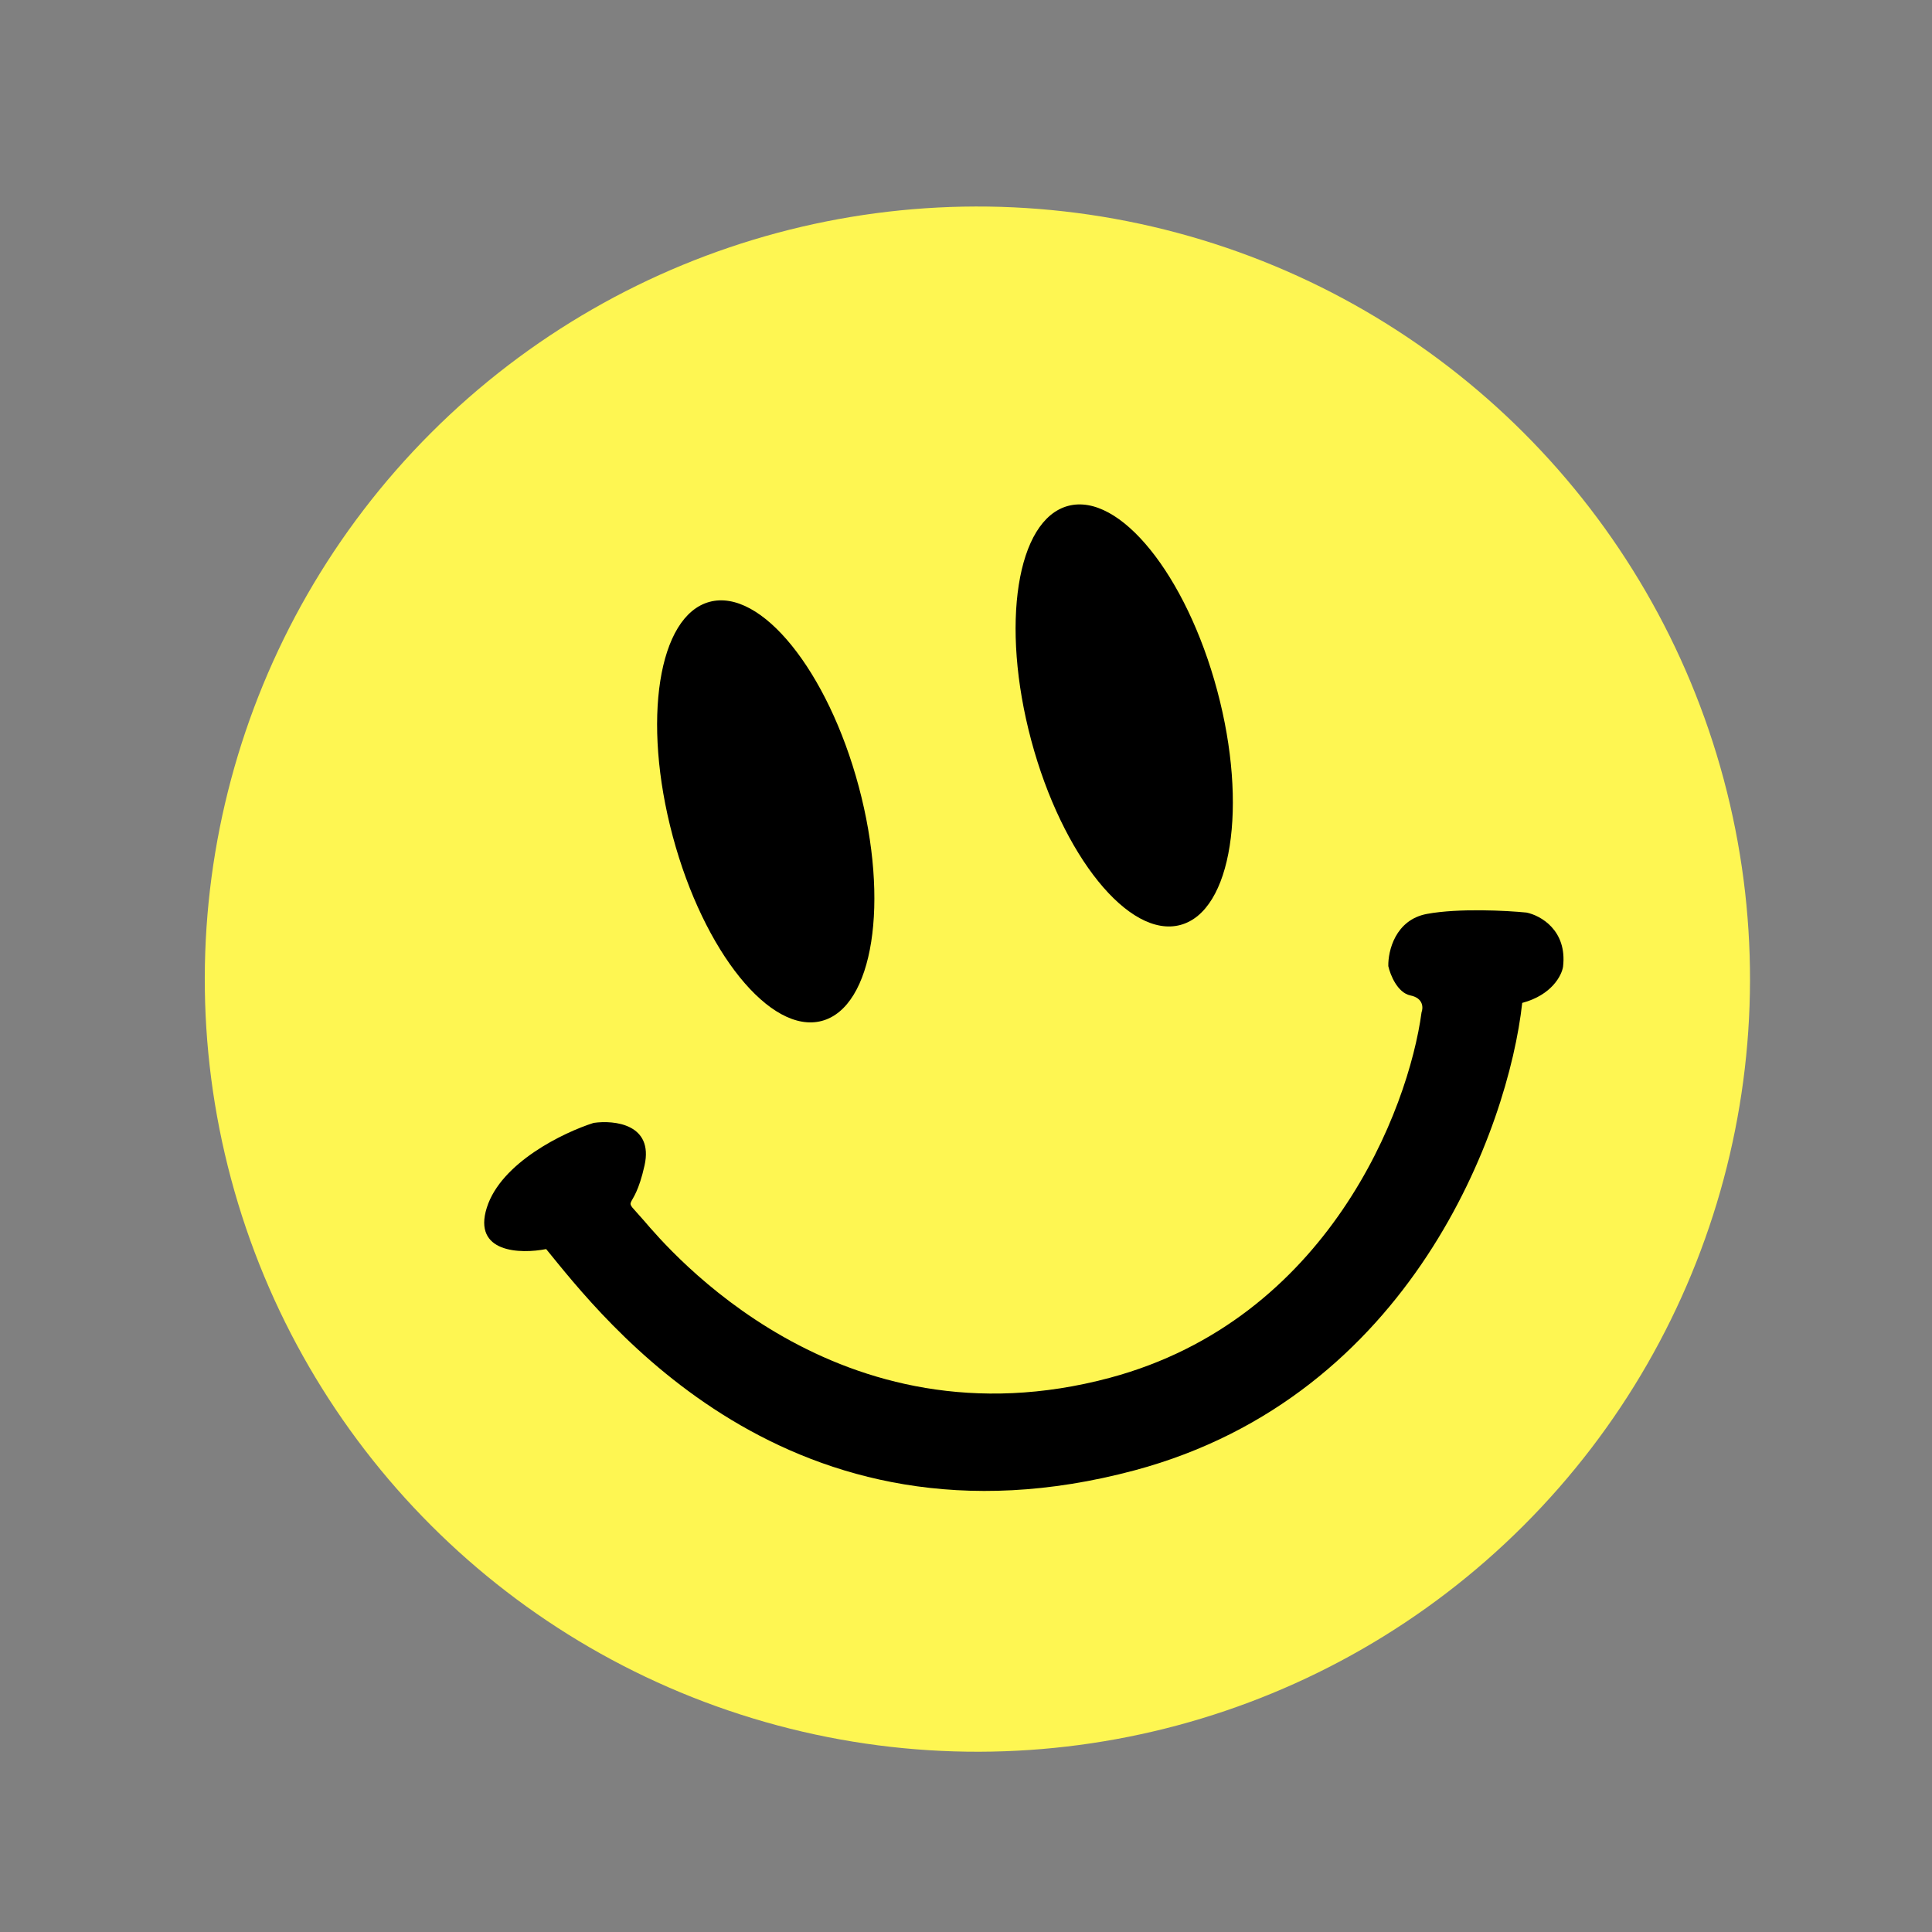 <svg width="29" height="29" viewBox="0 0 29 29" fill="none" xmlns="http://www.w3.org/2000/svg">
<rect x="0" y="0" width="29" height="29" fill="#808080" stroke="none"/>
<circle cx="14.671" cy="14.697" r="11.597" transform="rotate(-15 14.671 14.697)" fill="#FEF652"/>
<path d="M7.307 18.128C7.093 18.807 7.812 18.825 8.198 18.749C9.031 19.766 11.835 23.462 17.032 22.07C21.19 20.956 22.643 16.929 22.849 15.054C23.292 14.936 23.442 14.642 23.462 14.51C23.526 13.964 23.124 13.741 22.914 13.698C22.615 13.668 21.897 13.63 21.42 13.718C20.943 13.806 20.834 14.277 20.839 14.502C20.868 14.632 20.976 14.902 21.171 14.942C21.366 14.982 21.364 15.127 21.338 15.195C21.142 16.658 19.933 19.804 16.66 20.681C12.57 21.777 10.025 18.739 9.666 18.322C9.308 17.906 9.503 18.267 9.675 17.493C9.812 16.874 9.223 16.81 8.911 16.855C8.465 16.996 7.521 17.449 7.307 18.128Z" fill="black"/>
<ellipse cx="16.875" cy="10.739" rx="1.445" ry="3.256" transform="rotate(165 16.875 10.739)" fill="black"/>
<ellipse cx="11.494" cy="12.179" rx="1.445" ry="3.256" transform="rotate(165 11.494 12.179)" fill="black"/>
</svg>
